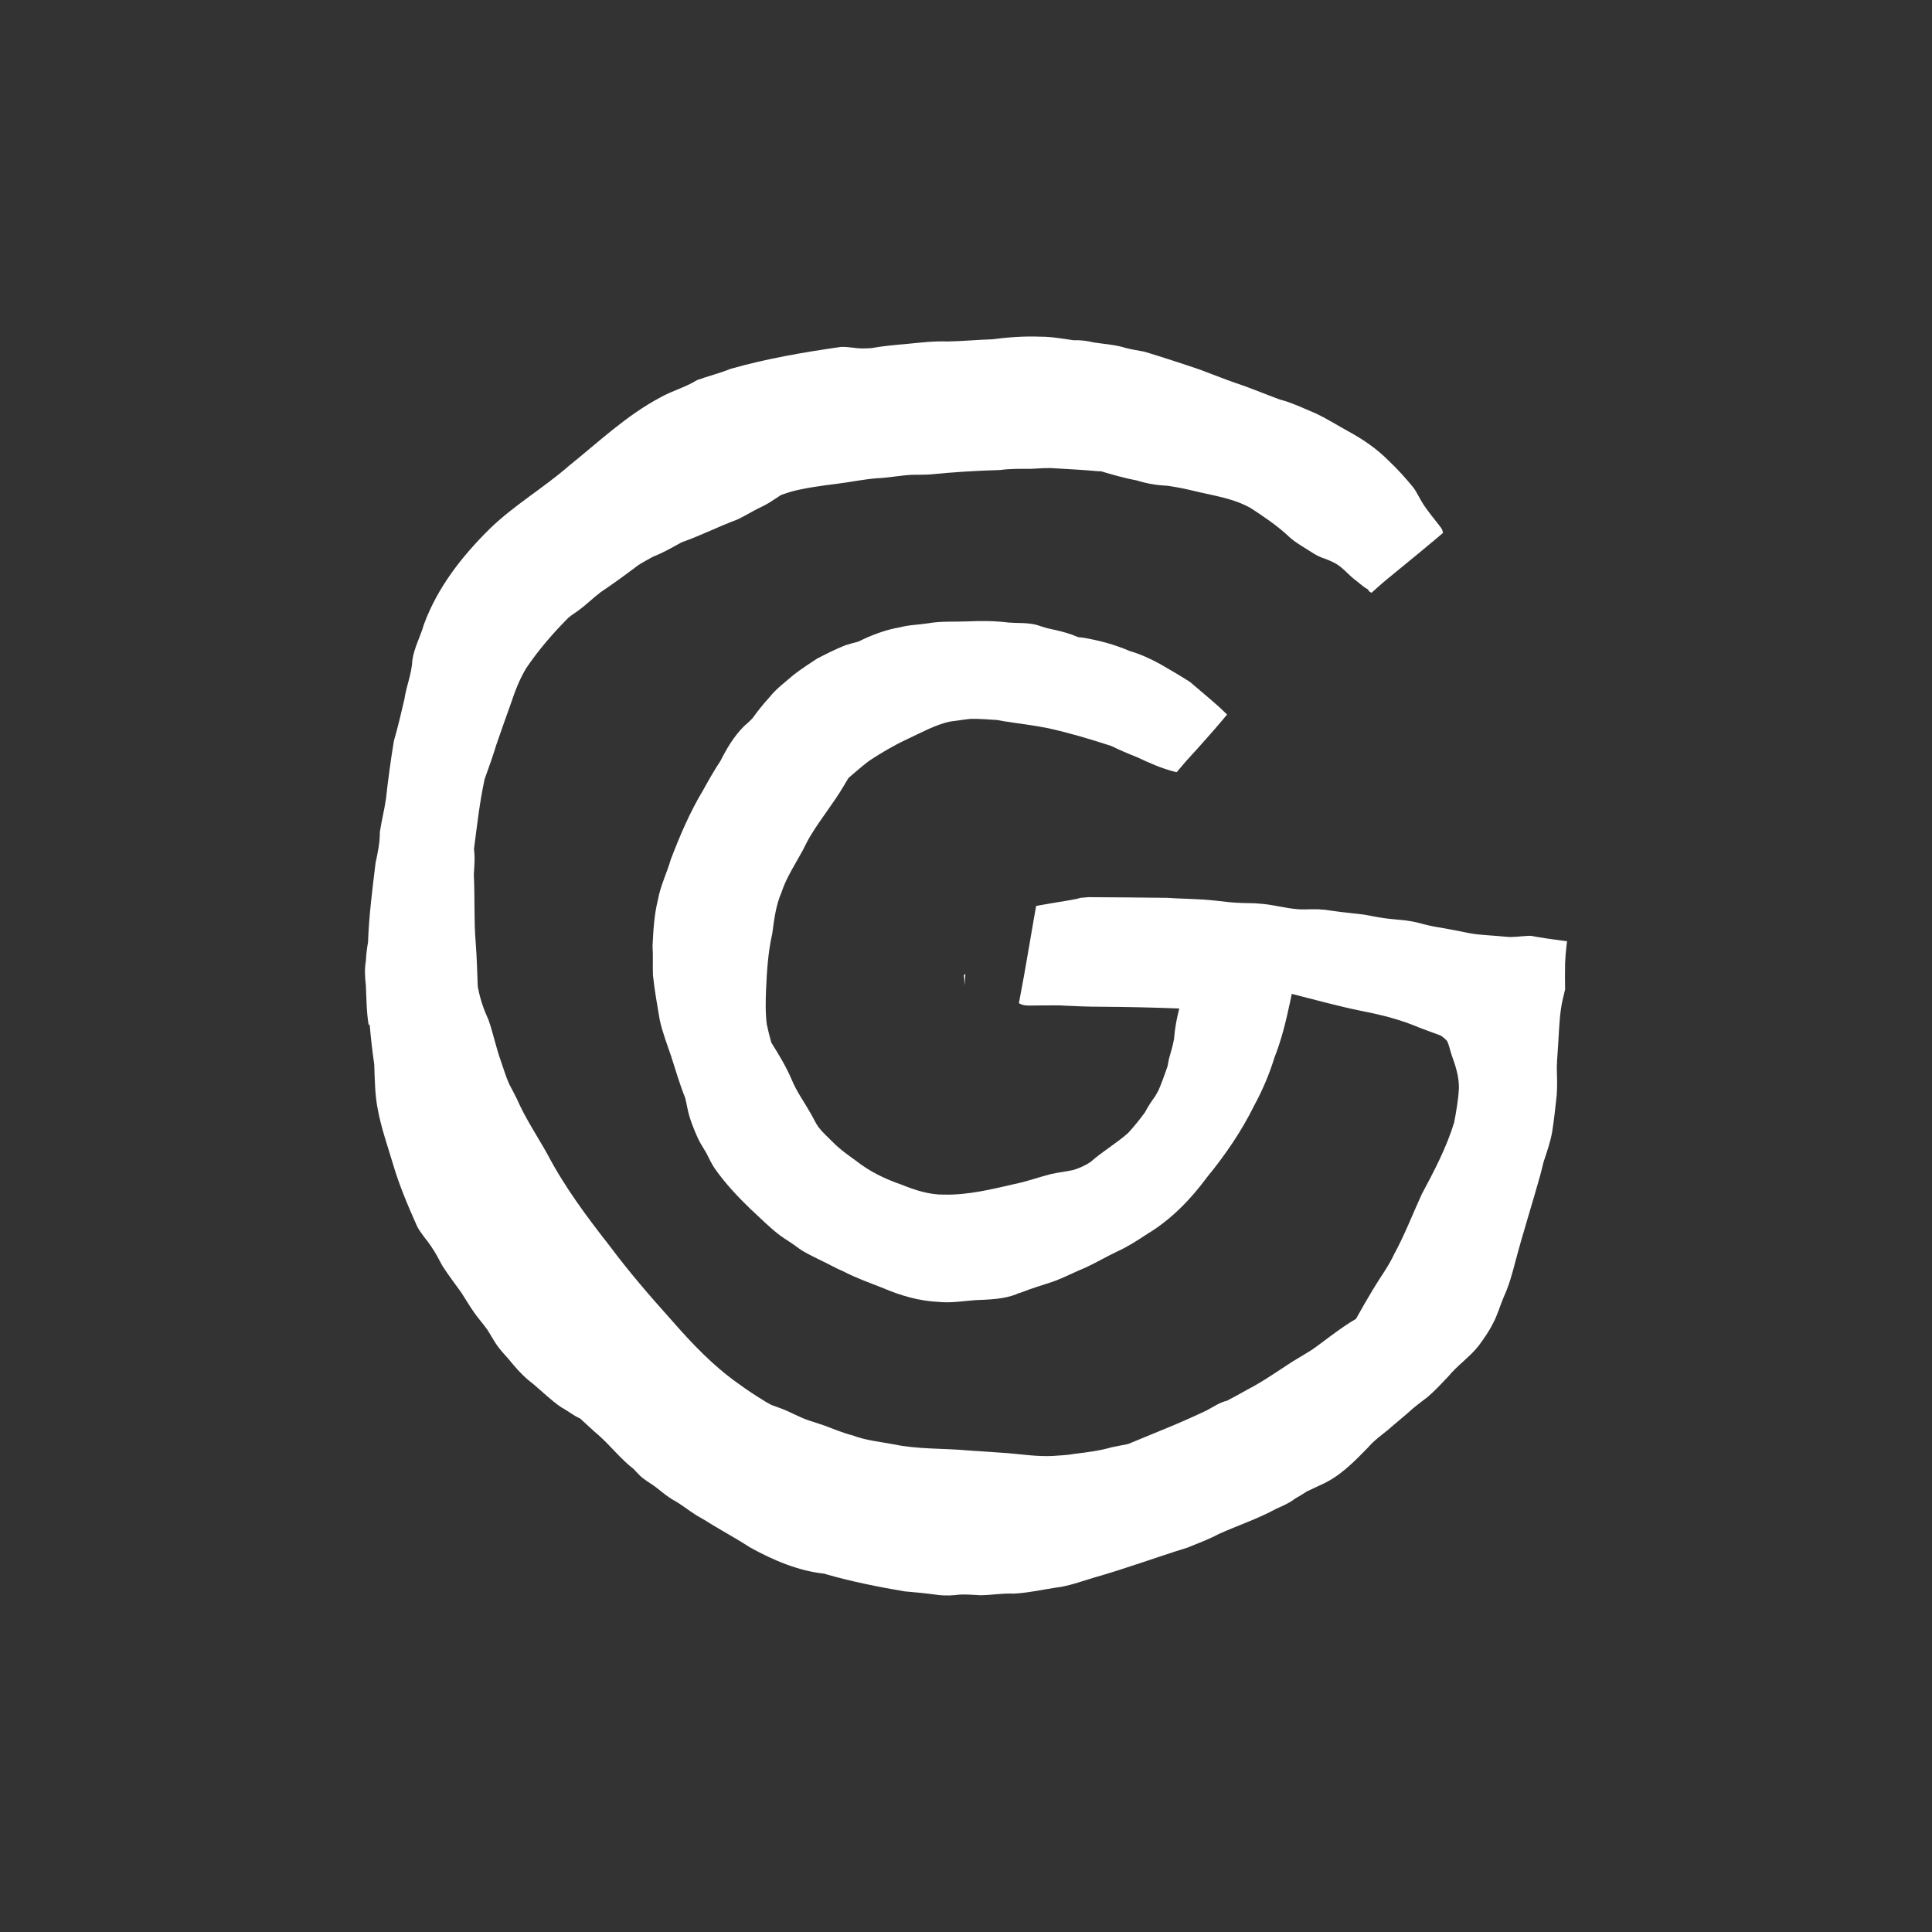 <svg xmlns="http://www.w3.org/2000/svg" width="100" height="100" viewBox="0 0 100 100" fill="none"><rect x="0" y="0" width="100" height="100" fill="#333333" stroke="none"/><path d="M19.132 53.016C19.193 53.711 19.271 54.406 19.371 55.097C19.401 55.88 19.401 56.67 19.558 57.44C19.732 58.382 20.053 59.286 20.327 60.203C20.653 61.324 21.109 62.398 21.583 63.462C21.778 63.849 22.087 64.162 22.322 64.522C22.543 64.84 22.717 65.183 22.899 65.522C23.204 65.991 23.547 66.447 23.877 66.904C24.095 67.238 24.294 67.582 24.525 67.912C24.738 68.22 24.994 68.503 25.211 68.807C25.376 69.059 25.52 69.324 25.685 69.576C25.872 69.85 26.098 70.093 26.319 70.341C26.702 70.806 27.093 71.258 27.579 71.618C28.07 72.031 28.527 72.487 29.061 72.848C29.396 73.022 29.683 73.274 30.03 73.422C30.352 73.717 30.669 74.021 31.004 74.304C31.621 74.856 32.133 75.525 32.79 76.029C32.95 76.194 33.094 76.372 33.276 76.511C33.528 76.707 33.811 76.859 34.058 77.063C34.306 77.267 34.558 77.463 34.832 77.632C35.258 77.858 35.627 78.167 36.036 78.427C36.331 78.593 36.622 78.762 36.905 78.945C37.543 79.331 38.2 79.688 38.825 80.096C40.02 80.757 41.324 81.313 42.688 81.456C42.723 81.469 42.754 81.482 42.784 81.491C44.109 81.869 45.465 82.138 46.821 82.369C47.403 82.417 47.981 82.473 48.563 82.556C48.941 82.603 49.319 82.582 49.697 82.534C50.041 82.521 50.388 82.551 50.732 82.569C51.309 82.569 51.883 82.456 52.465 82.486C53.187 82.451 53.895 82.291 54.608 82.182C55.303 82.104 55.959 81.856 56.628 81.656C58.258 81.195 59.844 80.605 61.46 80.105C62.003 79.883 62.564 79.679 63.081 79.401C64.072 78.953 65.11 78.614 66.066 78.089C66.405 77.941 66.74 77.797 67.035 77.567C67.244 77.45 67.444 77.328 67.639 77.198C67.922 77.063 68.209 76.928 68.495 76.798C69.408 76.364 70.099 75.647 70.798 74.934C71.103 74.573 71.485 74.299 71.85 74.004C72.172 73.717 72.51 73.448 72.836 73.165C73.167 72.848 73.54 72.583 73.897 72.305C74.275 71.983 74.609 71.614 74.953 71.258C75.431 70.667 76.078 70.245 76.543 69.646C76.804 69.285 77.073 68.915 77.269 68.511C77.269 68.511 77.269 68.507 77.273 68.503C77.512 68.073 77.638 67.582 77.834 67.13C78.103 66.547 78.272 65.93 78.433 65.309C78.829 63.81 79.302 62.337 79.719 60.842C79.78 60.607 79.841 60.373 79.898 60.134C80.067 59.621 80.25 59.108 80.341 58.578C80.441 57.948 80.506 57.313 80.576 56.679C80.61 56.179 80.593 55.749 80.58 55.236C80.593 54.75 80.645 54.263 80.667 53.772C80.71 53.085 80.732 52.395 80.888 51.721C80.927 51.551 80.971 51.382 81.01 51.213C81.001 50.765 81.001 50.313 81.01 49.865C81.01 49.766 81.023 49.67 81.027 49.57C81.032 49.474 81.036 49.374 81.049 49.279C81.058 49.192 81.067 49.105 81.075 49.018C81.088 48.918 81.097 48.818 81.11 48.718C81.071 48.714 81.036 48.705 80.997 48.701C80.988 48.701 80.98 48.701 80.971 48.701C80.888 48.688 80.801 48.679 80.719 48.666C80.597 48.649 80.48 48.636 80.363 48.618C80.124 48.584 79.885 48.553 79.646 48.51C79.507 48.488 79.363 48.462 79.224 48.436C79.155 48.436 79.089 48.44 79.02 48.445C78.85 48.453 78.685 48.471 78.516 48.484C78.351 48.497 78.186 48.505 78.02 48.492C77.86 48.479 77.699 48.462 77.538 48.449C77.369 48.436 77.195 48.423 77.025 48.41C76.852 48.397 76.673 48.384 76.499 48.366C76.334 48.349 76.174 48.323 76.013 48.292C75.891 48.271 75.774 48.245 75.652 48.219C75.37 48.162 75.087 48.11 74.805 48.058C74.535 48.01 74.262 47.971 73.997 47.91C73.805 47.867 73.619 47.819 73.427 47.767C73.319 47.741 73.214 47.715 73.106 47.697C72.975 47.675 72.841 47.654 72.71 47.636C72.71 47.636 72.71 47.636 72.706 47.636C72.363 47.597 72.015 47.575 71.672 47.528C71.485 47.502 71.298 47.471 71.116 47.436C70.955 47.406 70.794 47.376 70.629 47.345C70.229 47.289 69.825 47.258 69.425 47.206C69.221 47.18 69.021 47.154 68.817 47.124C68.726 47.111 68.63 47.097 68.539 47.084C68.526 47.084 68.508 47.084 68.495 47.084C68.495 47.084 68.487 47.084 68.482 47.084C68.391 47.076 68.304 47.067 68.213 47.063C68.104 47.063 67.996 47.063 67.887 47.063C67.757 47.067 67.631 47.071 67.5 47.071C67.379 47.071 67.257 47.071 67.135 47.058C66.987 47.045 66.844 47.024 66.696 47.002C66.562 46.98 66.427 46.954 66.288 46.932C66.136 46.902 65.984 46.876 65.832 46.85C65.54 46.798 65.245 46.772 64.95 46.754C64.511 46.745 64.076 46.741 63.637 46.698C63.42 46.676 63.198 46.65 62.981 46.624C62.76 46.598 62.534 46.58 62.312 46.563C61.904 46.537 61.491 46.524 61.082 46.507C60.887 46.498 60.696 46.493 60.5 46.476C60.483 46.476 60.461 46.476 60.443 46.472C59.075 46.459 57.71 46.441 56.341 46.437C56.202 46.45 56.063 46.459 55.929 46.472C55.881 46.489 55.829 46.502 55.776 46.515C55.72 46.528 55.663 46.537 55.607 46.55C55.49 46.572 55.372 46.593 55.251 46.615C55.029 46.654 54.807 46.685 54.586 46.724C54.351 46.763 54.112 46.802 53.878 46.846C53.795 46.863 53.712 46.876 53.63 46.893C53.587 47.137 53.543 47.38 53.5 47.623C53.486 47.693 53.474 47.762 53.465 47.832C53.378 48.319 53.295 48.81 53.213 49.296C53.143 49.687 53.078 50.083 53.008 50.474C52.922 50.956 52.826 51.438 52.739 51.921C52.865 52.012 53.043 52.047 53.234 52.047C53.265 52.047 53.295 52.047 53.326 52.047C53.825 52.038 54.33 52.038 54.829 52.038C54.907 52.038 54.986 52.047 55.064 52.051C55.698 52.082 56.337 52.108 56.976 52.108C58.314 52.116 59.683 52.147 61.039 52.199C60.926 52.633 60.852 53.059 60.839 53.172C60.8 53.368 60.795 53.568 60.769 53.768C60.713 54.107 60.609 54.432 60.517 54.763C60.474 54.919 60.465 55.08 60.417 55.236C60.274 55.641 60.131 56.049 59.961 56.44C59.909 56.54 59.848 56.64 59.792 56.74C59.618 56.983 59.409 57.283 59.266 57.57C58.996 57.944 58.701 58.304 58.392 58.643C57.784 59.182 57.076 59.59 56.463 60.129C56.385 60.186 56.298 60.233 56.215 60.286C56.215 60.286 56.207 60.286 56.202 60.29C55.985 60.403 55.764 60.499 55.529 60.564C55.155 60.646 54.773 60.685 54.399 60.768C53.769 60.929 53.156 61.155 52.513 61.285C51.34 61.554 50.114 61.859 48.88 61.833C48.111 61.846 47.377 61.607 46.669 61.32C45.817 61.029 45.009 60.638 44.3 60.077C43.883 59.777 43.462 59.482 43.101 59.108C42.853 58.86 42.588 58.626 42.371 58.348C42.21 58.13 42.11 57.883 41.971 57.648C41.641 57.061 41.237 56.51 40.981 55.888C40.694 55.215 40.316 54.589 39.925 53.968C39.838 53.655 39.755 53.342 39.69 53.025C39.612 52.429 39.629 51.825 39.651 51.226C39.694 50.252 39.755 49.275 39.972 48.327C40.068 47.602 40.155 46.867 40.45 46.189C40.698 45.425 41.167 44.721 41.554 44.008C41.68 43.752 41.858 43.395 42.023 43.143C42.528 42.326 43.153 41.553 43.649 40.718C43.736 40.562 43.831 40.41 43.927 40.258C44.309 39.941 44.67 39.602 45.078 39.319C45.669 38.937 46.278 38.576 46.912 38.281C47.59 37.968 48.416 37.503 49.189 37.346C49.523 37.307 49.858 37.247 50.197 37.212C50.653 37.19 51.105 37.242 51.557 37.264C51.57 37.264 51.579 37.264 51.592 37.264C51.709 37.286 51.831 37.307 51.948 37.329C52.722 37.451 53.5 37.538 54.264 37.694C55.364 37.938 56.45 38.263 57.519 38.611C57.953 38.824 58.397 39.011 58.849 39.189C59.492 39.493 60.144 39.784 60.839 39.954C60.861 39.958 60.882 39.962 60.904 39.967C60.926 39.945 60.943 39.919 60.965 39.897C60.991 39.867 61.021 39.832 61.047 39.802C61.039 39.81 61.034 39.819 61.026 39.823C61.026 39.823 61.026 39.819 61.03 39.815C61.03 39.815 61.03 39.819 61.026 39.823C61.074 39.767 61.121 39.715 61.169 39.658C61.173 39.65 61.182 39.645 61.187 39.636C61.195 39.628 61.2 39.619 61.208 39.61C61.256 39.554 61.304 39.498 61.352 39.441C61.413 39.371 61.473 39.302 61.538 39.237C61.656 39.098 61.782 38.967 61.904 38.833C62.008 38.72 62.112 38.602 62.212 38.489C62.442 38.233 62.668 37.972 62.894 37.716C63.051 37.529 63.211 37.342 63.372 37.155C63.372 37.155 63.372 37.151 63.377 37.147C63.424 37.09 63.468 37.034 63.516 36.981C63.507 36.973 63.498 36.964 63.489 36.96C63.368 36.842 63.246 36.725 63.12 36.608C63.12 36.608 63.116 36.603 63.111 36.599C62.812 36.33 62.503 36.069 62.195 35.808C62.047 35.682 61.895 35.552 61.747 35.426C61.695 35.382 61.643 35.339 61.591 35.295C61.095 34.978 60.587 34.683 60.078 34.387C59.566 34.105 59.031 33.857 58.471 33.696C57.706 33.366 56.902 33.149 56.085 33.01C55.989 32.997 55.894 32.984 55.794 32.975C55.703 32.936 55.607 32.897 55.516 32.862C55.138 32.727 54.747 32.632 54.351 32.549C54.112 32.501 53.878 32.414 53.643 32.341C53.169 32.219 52.678 32.262 52.196 32.223C51.496 32.132 50.788 32.132 50.084 32.163C49.402 32.193 48.711 32.141 48.037 32.262C47.542 32.341 47.042 32.341 46.556 32.475C45.808 32.601 45.096 32.88 44.418 33.214C44.192 33.271 43.97 33.327 43.749 33.401C43.245 33.601 42.758 33.849 42.28 34.096C41.871 34.366 41.459 34.635 41.076 34.931C40.646 35.309 40.177 35.643 39.82 36.099C39.503 36.443 39.216 36.808 38.943 37.186C38.804 37.325 38.66 37.464 38.508 37.59C37.991 38.111 37.617 38.733 37.291 39.385C36.965 39.876 36.674 40.388 36.392 40.901C35.71 42.031 35.193 43.248 34.723 44.477C34.519 45.181 34.184 45.846 34.054 46.572C33.858 47.358 33.815 48.166 33.776 48.97C33.811 49.474 33.776 49.983 33.798 50.487C33.88 51.265 34.019 52.034 34.15 52.803C34.293 53.446 34.532 54.059 34.741 54.68C34.971 55.397 35.184 56.127 35.466 56.827C35.501 56.987 35.54 57.148 35.571 57.313C35.679 57.878 35.897 58.413 36.131 58.934C36.253 59.191 36.414 59.425 36.553 59.669C36.692 59.942 36.822 60.221 36.992 60.477C37.53 61.242 38.173 61.932 38.847 62.58C39.36 63.045 39.842 63.553 40.403 63.966C40.672 64.162 40.963 64.327 41.228 64.527C41.619 64.831 41.997 64.987 42.449 65.218C42.862 65.409 43.249 65.639 43.666 65.813C44.331 66.161 45.039 66.404 45.734 66.682C46.643 67.069 47.594 67.343 48.585 67.386C49.219 67.451 49.854 67.343 50.484 67.295C51.201 67.264 51.931 67.251 52.609 66.99C52.639 66.978 52.661 66.96 52.687 66.947C52.739 66.934 52.791 66.917 52.843 66.904C53.378 66.695 53.925 66.521 54.473 66.347C55.059 66.143 55.611 65.843 56.189 65.609C56.745 65.352 57.271 65.04 57.823 64.779C58.375 64.531 58.883 64.197 59.388 63.866C60.622 63.123 61.634 62.076 62.486 60.92C63.424 59.777 64.263 58.547 64.919 57.218C65.349 56.427 65.701 55.597 65.966 54.737C66.336 53.798 66.562 52.859 66.775 51.86C66.805 51.721 66.831 51.582 66.862 51.443C68.083 51.751 69.295 52.09 70.529 52.338C71.533 52.533 72.523 52.786 73.466 53.19C73.827 53.333 74.197 53.459 74.561 53.594C74.683 53.676 74.805 53.768 74.9 53.881C75.018 54.124 75.061 54.398 75.153 54.654C75.348 55.189 75.522 55.745 75.513 56.318C75.483 56.918 75.378 57.518 75.265 58.104C74.866 59.408 74.227 60.62 73.588 61.815C73.115 62.849 72.706 63.914 72.163 64.913C71.863 65.561 71.428 66.13 71.064 66.743C70.764 67.243 70.472 67.751 70.186 68.264C69.36 68.737 68.304 69.602 67.9 69.867C67.574 70.076 67.235 70.271 66.905 70.471C66.127 70.975 65.371 71.51 64.546 71.936C64.202 72.131 63.859 72.318 63.511 72.501C63.138 72.583 62.79 72.826 62.455 73.004C61.686 73.37 60.908 73.709 60.117 74.03C59.54 74.269 58.962 74.504 58.388 74.743C58.114 74.799 57.836 74.847 57.519 74.916C56.889 75.099 56.242 75.173 55.59 75.255C55.225 75.325 54.851 75.329 54.482 75.36C53.708 75.399 52.943 75.281 52.174 75.216C51.483 75.168 50.844 75.121 50.136 75.077C48.841 74.956 47.525 75.025 46.243 74.756C45.535 74.621 44.813 74.556 44.14 74.299C43.623 74.169 43.136 73.956 42.636 73.774C42.358 73.682 42.08 73.591 41.802 73.5C41.346 73.339 40.924 73.091 40.472 72.918C40.294 72.852 40.111 72.787 39.933 72.722C39.838 72.67 39.742 72.622 39.647 72.566C39.164 72.266 38.686 71.966 38.234 71.627C36.931 70.715 35.823 69.55 34.78 68.355C33.68 67.13 32.555 65.83 31.569 64.505C30.387 62.997 29.235 61.455 28.34 59.751C27.805 58.791 27.188 57.883 26.75 56.87C26.628 56.618 26.493 56.375 26.363 56.127C26.189 55.745 26.072 55.336 25.933 54.941C25.676 54.233 25.533 53.498 25.285 52.79C25.042 52.264 24.855 51.717 24.746 51.147C24.742 51.121 24.738 51.095 24.729 51.069C24.698 50.3 24.681 49.531 24.62 48.762C24.525 47.602 24.585 46.437 24.525 45.272C24.551 44.829 24.594 44.39 24.533 43.952C24.69 42.739 24.825 41.518 25.085 40.323C25.302 39.732 25.511 39.137 25.694 38.537C25.937 37.825 26.193 37.116 26.445 36.408C26.654 35.778 26.889 35.165 27.232 34.592C27.862 33.653 28.609 32.793 29.404 31.989C29.578 31.832 29.783 31.719 29.965 31.58C30.356 31.293 30.7 30.946 31.086 30.655C31.751 30.207 32.394 29.738 33.033 29.256C33.272 29.099 33.524 28.973 33.772 28.83C33.811 28.812 33.846 28.799 33.88 28.782C34.371 28.586 34.823 28.321 35.284 28.069C36.261 27.726 37.191 27.252 38.16 26.892C38.486 26.739 38.795 26.557 39.108 26.387C39.416 26.235 39.729 26.092 40.012 25.892C40.151 25.797 40.294 25.705 40.433 25.618C40.616 25.558 40.794 25.492 40.976 25.44C41.684 25.253 42.558 25.136 43.314 25.041C44.009 24.958 44.7 24.806 45.4 24.754C45.999 24.728 46.586 24.61 47.186 24.576C47.499 24.571 47.816 24.576 48.129 24.558C49.337 24.436 50.549 24.363 51.766 24.328C52.296 24.254 52.826 24.267 53.356 24.267C53.778 24.245 54.195 24.206 54.616 24.241C55.368 24.284 56.115 24.323 56.863 24.393C56.906 24.393 56.945 24.393 56.989 24.393C57.606 24.576 58.223 24.754 58.853 24.871C59.37 25.036 59.905 25.119 60.443 25.145C60.891 25.21 61.334 25.297 61.778 25.405C62.786 25.653 63.842 25.784 64.754 26.309C65.393 26.727 66.062 27.178 66.623 27.691C66.927 27.991 67.292 28.213 67.652 28.434C67.891 28.586 68.126 28.747 68.387 28.851C68.647 28.943 68.904 29.038 69.143 29.173C69.525 29.395 69.795 29.755 70.147 30.02C70.364 30.181 70.564 30.381 70.803 30.507C70.838 30.585 70.894 30.646 70.994 30.681C71.068 30.611 71.146 30.542 71.224 30.472C71.237 30.463 71.246 30.45 71.259 30.442C71.259 30.442 71.268 30.433 71.272 30.429C71.437 30.281 71.607 30.133 71.781 29.99C72.541 29.36 73.314 28.743 74.07 28.104C74.092 28.087 74.118 28.065 74.14 28.047C74.166 28.026 74.197 28 74.223 27.978C74.249 27.956 74.275 27.93 74.305 27.908C74.331 27.887 74.362 27.861 74.388 27.839C74.492 27.752 74.596 27.661 74.701 27.574C74.692 27.561 74.683 27.548 74.674 27.535C74.67 27.396 74.561 27.287 74.483 27.178C74.223 26.844 73.949 26.514 73.71 26.162C73.51 25.87 73.371 25.54 73.167 25.249C72.767 24.758 72.341 24.284 71.88 23.85C71.281 23.241 70.573 22.755 69.825 22.346C69.243 22.029 68.678 21.664 68.074 21.386C67.47 21.134 66.879 20.843 66.24 20.678C65.462 20.395 64.702 20.065 63.911 19.809C63.316 19.6 62.733 19.365 62.142 19.144C61.178 18.814 60.213 18.501 59.24 18.205C58.836 18.127 58.427 18.07 58.032 17.945C57.571 17.831 57.093 17.797 56.624 17.727C56.285 17.649 55.942 17.593 55.594 17.614C55.016 17.536 54.438 17.423 53.852 17.427C53.022 17.393 52.192 17.453 51.366 17.562C50.593 17.584 49.819 17.662 49.046 17.675C48.355 17.649 47.668 17.727 46.986 17.797C46.356 17.853 45.726 17.905 45.104 18.018C44.952 18.027 44.8 18.036 44.648 18.036C44.27 18.036 43.896 17.936 43.523 17.957C41.606 18.231 39.681 18.561 37.813 19.092C37.248 19.322 36.653 19.465 36.079 19.674C35.484 20.048 34.797 20.221 34.189 20.565C32.425 21.499 30.986 22.877 29.444 24.115C28.136 25.258 26.619 26.14 25.368 27.352C23.925 28.769 22.639 30.411 21.939 32.328C21.761 32.949 21.435 33.527 21.344 34.17C21.314 34.865 21.031 35.508 20.931 36.195C20.762 36.916 20.596 37.638 20.388 38.346C20.223 39.345 20.088 40.353 19.975 41.362C19.892 41.935 19.745 42.496 19.662 43.065C19.662 43.604 19.558 44.125 19.441 44.651C19.276 46.016 19.097 47.393 19.049 48.77C18.989 49.092 18.954 49.418 18.937 49.744C18.858 50.161 18.893 50.587 18.937 51.008C18.971 51.695 18.967 52.386 19.084 53.064L19.132 53.016Z" fill="white"></path><path d="M49.89 50.431C49.89 50.431 49.907 50.422 49.916 50.418C49.907 50.418 49.899 50.426 49.89 50.431Z" fill="white"></path><path d="M49.894 50.492C49.912 50.661 49.92 50.835 49.925 51.004C49.942 50.809 49.955 50.613 49.968 50.418C49.942 50.435 49.916 50.448 49.89 50.465C49.89 50.474 49.89 50.478 49.89 50.487L49.894 50.492Z" fill="white"></path><path d="M49.89 50.431C49.89 50.431 49.894 50.431 49.899 50.426C49.899 50.426 49.907 50.422 49.907 50.418C49.903 50.418 49.894 50.426 49.89 50.431Z" fill="white"></path></svg>